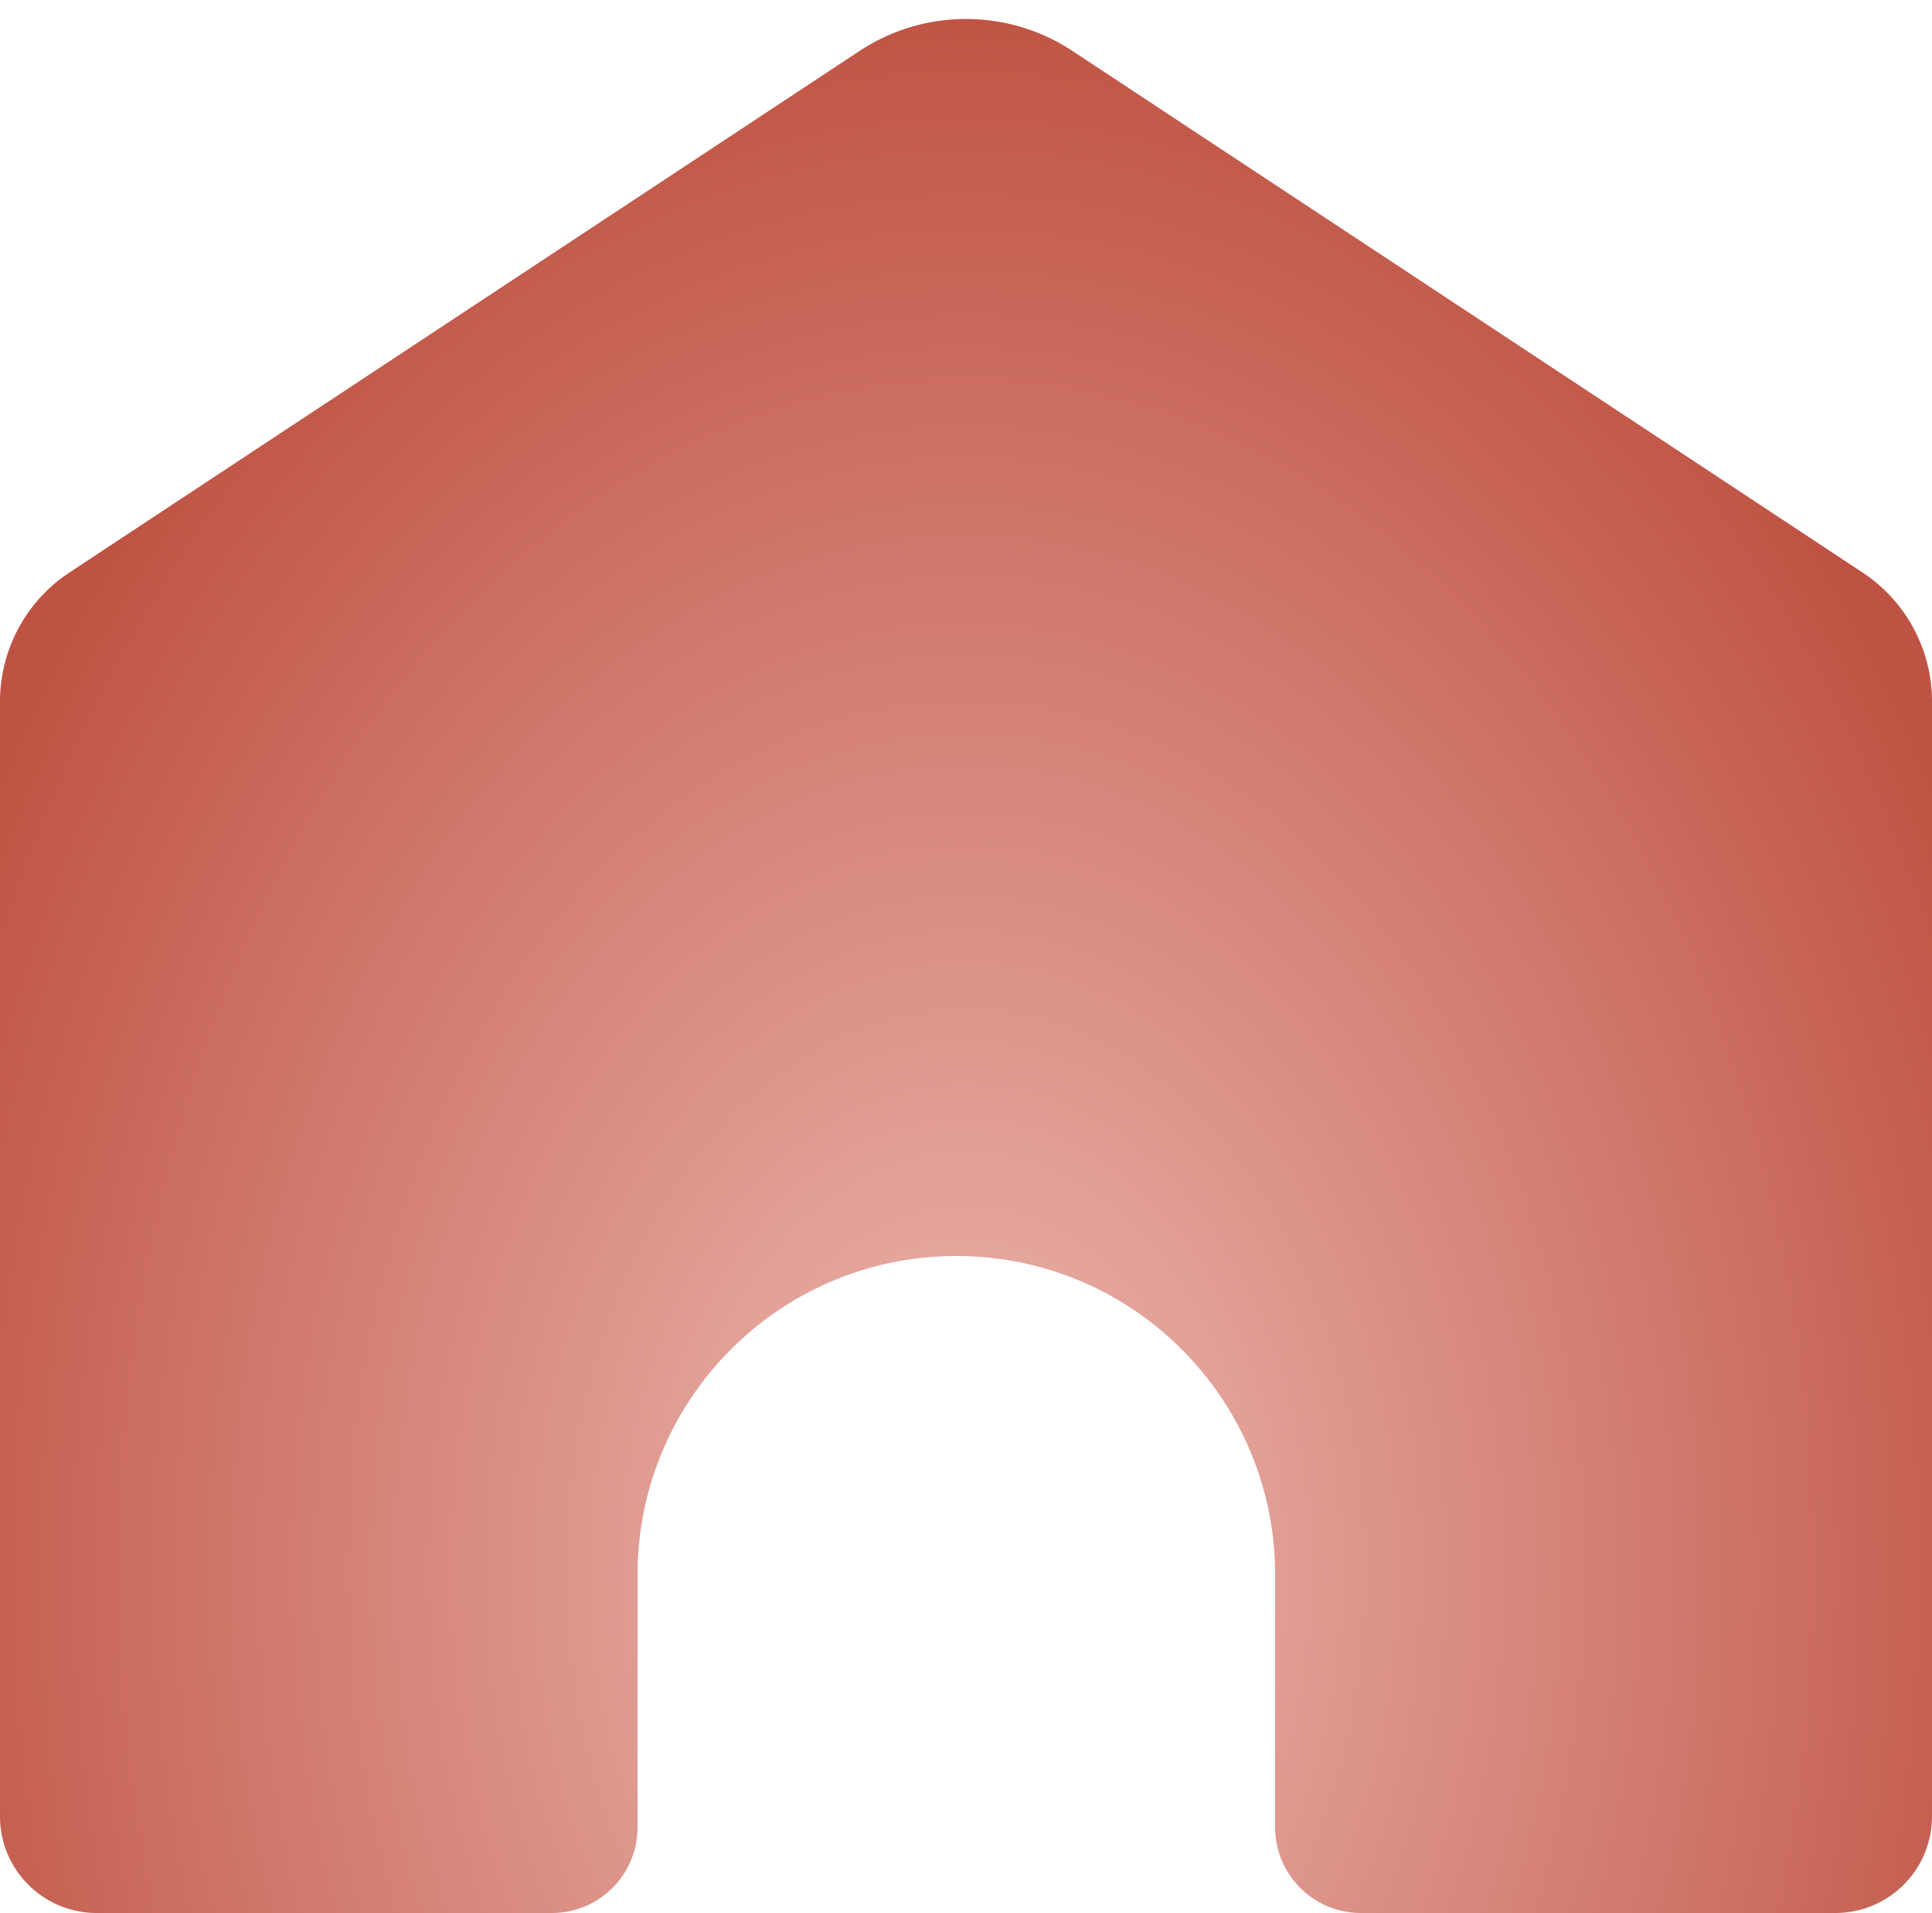 <svg xmlns="http://www.w3.org/2000/svg" width="100" height="99" fill="none">
  <path fill="url(#a)" d="M28.565 99H5a5 5 0 0 1-5-5V36.305a8 8 0 0 1 3.593-6.677L44.492 2.636a10 10 0 0 1 11.016 0l40.899 26.992A8 8 0 0 1 100 36.305V94a5 5 0 0 1-5 5H70.435A4.435 4.435 0 0 1 66 94.565V81.5C66 72.387 58.613 65 49.5 65S33 72.387 33 81.5v13.065A4.435 4.435 0 0 1 28.565 99Z"/>
  <defs>
    <radialGradient id="a" cx="0" cy="0" r="1" gradientTransform="matrix(0 -82.5 58.899 0 50 81.5)" gradientUnits="userSpaceOnUse">
      <stop stop-color="#EEBAB3"/>
      <stop offset="1" stop-color="#BF5343"/>
    </radialGradient>
  </defs>
</svg>